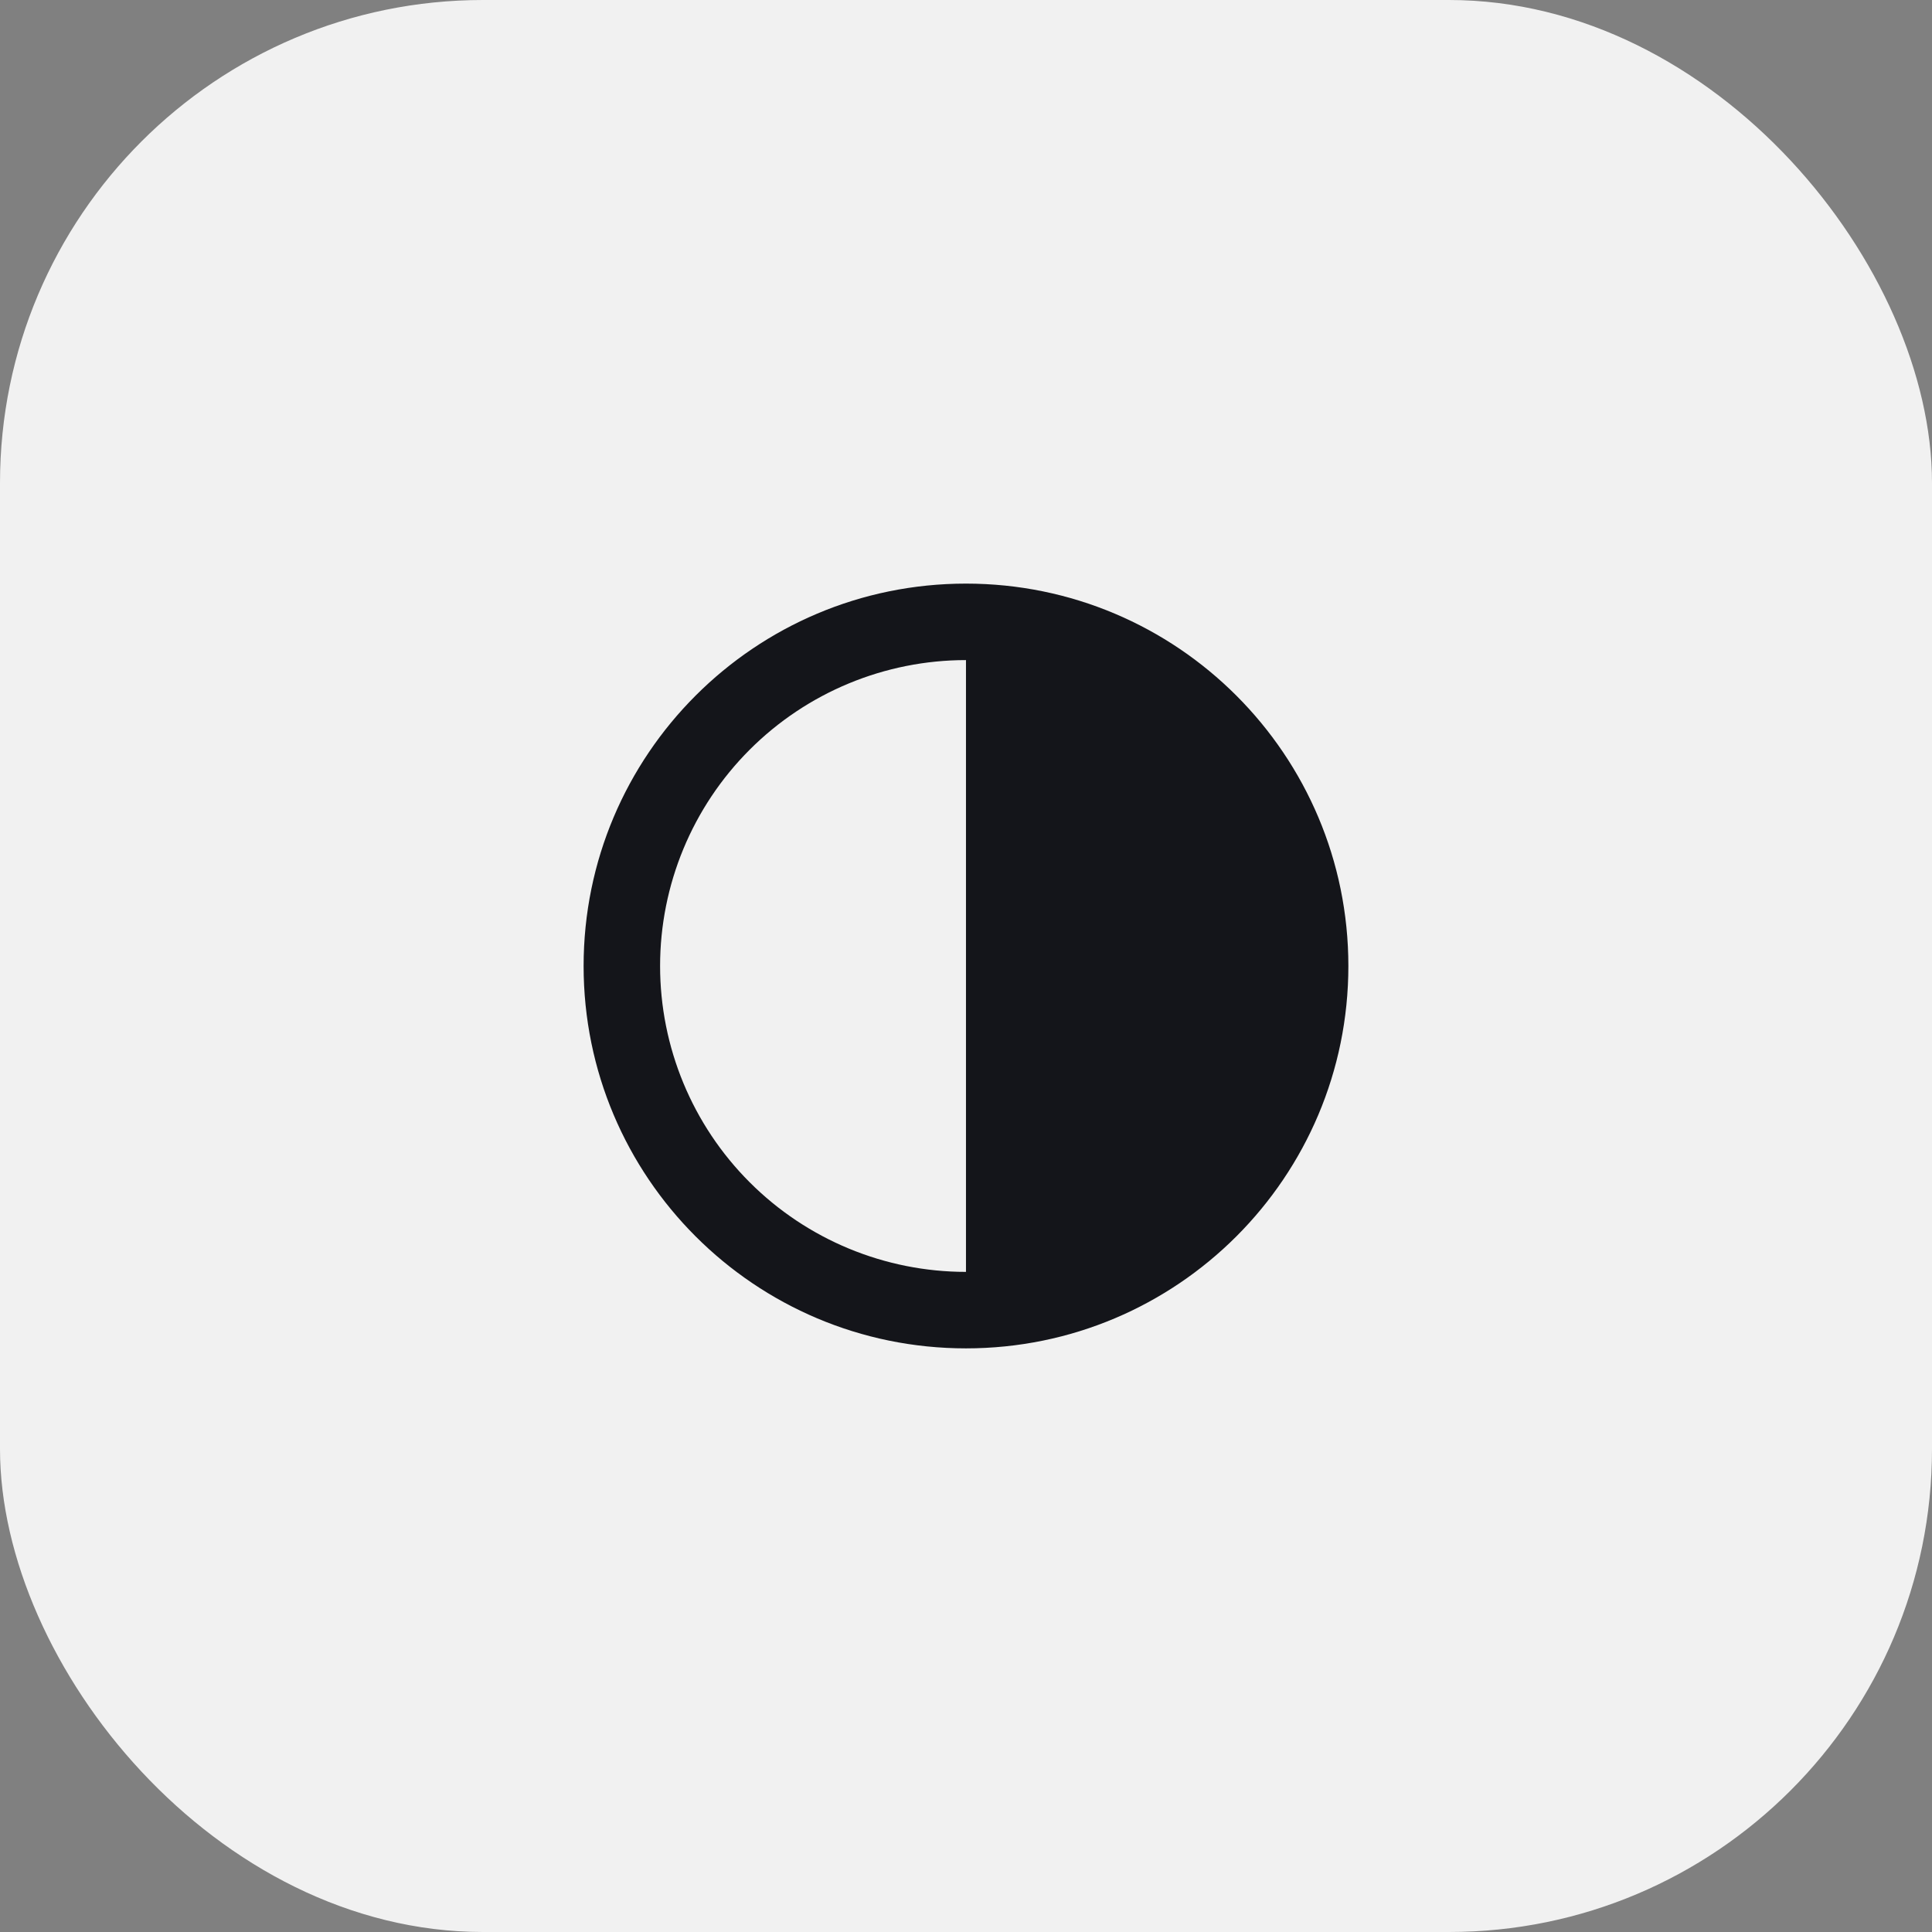 <?xml version="1.0" encoding="UTF-8"?>
<svg xmlns="http://www.w3.org/2000/svg" width="80" height="80" viewBox="0 0 80 80" fill="none">
  <rect x="0" y="0" width="80" height="80" fill="#808080" stroke="none"/>
  <rect width="80" height="80" rx="20" fill="#F1F1F1"></rect>
  <path d="M39.999 55.833C31.255 55.833 24.166 48.745 24.166 40C24.166 31.255 31.255 24.166 39.999 24.166C48.744 24.166 55.833 31.255 55.833 40C55.833 48.745 48.744 55.833 39.999 55.833ZM39.999 52.666V27.333C36.64 27.333 33.418 28.668 31.043 31.043C28.667 33.419 27.333 36.64 27.333 40C27.333 43.359 28.667 46.581 31.043 48.956C33.418 51.332 36.64 52.666 39.999 52.666Z" fill="#14151A"></path>
</svg>
